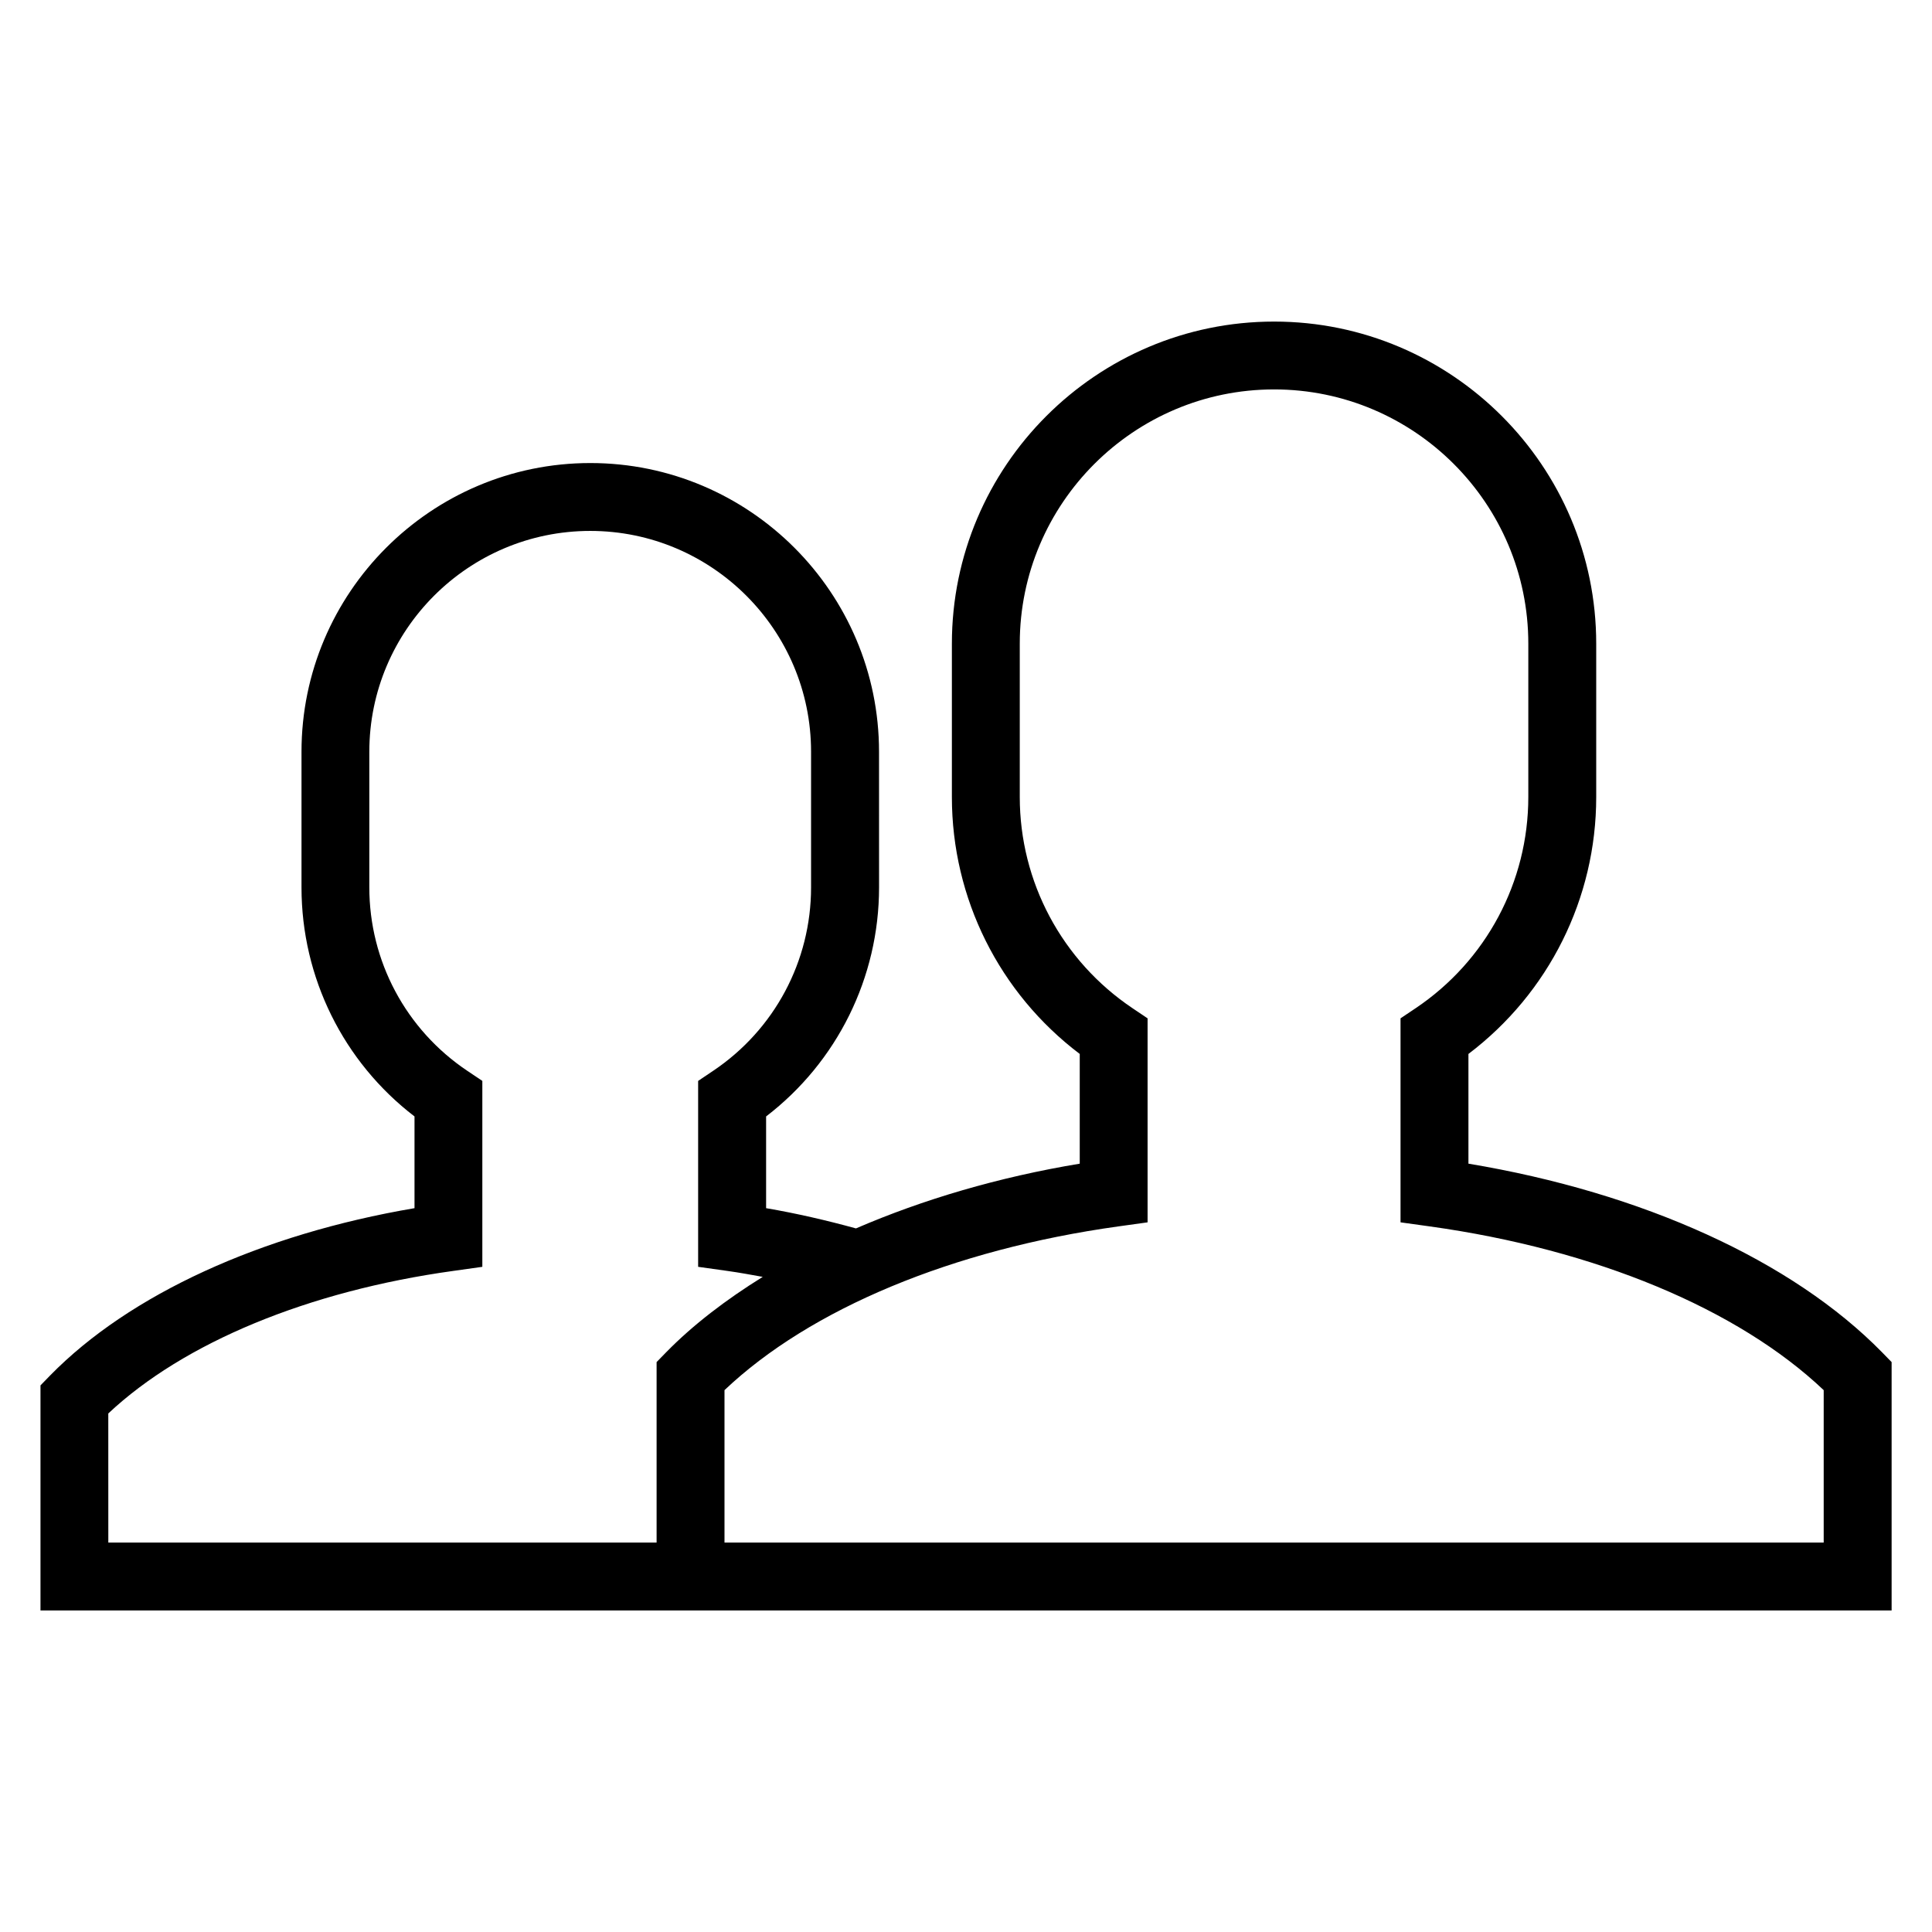 <?xml version="1.0" encoding="UTF-8"?>
<!-- Uploaded to: ICON Repo, www.iconrepo.com, Generator: ICON Repo Mixer Tools -->
<svg fill="#000000" width="800px" height="800px" version="1.1" viewBox="144 144 512 512" xmlns="http://www.w3.org/2000/svg">
 <path d="m533.15 452.38v-29.074c21.285-16.113 33.863-41.215 33.863-68.078v-40.648c0-47.07-38.297-85.359-85.359-85.359-47.09 0-85.395 38.289-85.395 85.359v40.648c0 26.863 12.566 51.957 33.883 68.078v29.078c-21.547 3.57-41.555 9.492-59.305 17.156-7.684-2.106-15.59-3.957-23.812-5.363v-24.309c18.828-14.441 29.934-36.797 29.934-60.699l-0.008-35.934c0-42.195-34.312-76.523-76.508-76.523-42.203 0-76.543 34.332-76.543 76.523v35.934c0 23.902 11.109 46.262 29.949 60.699v24.309c-40.648 6.902-75.535 22.852-96.559 44.328l-2.562 2.637v59.648h490.57v-65.82l-2.562-2.629c-23.797-24.266-63.43-42.277-109.59-49.961zm94.148 100.41h-291.3v-40.387c22.707-21.547 60.477-37.289 104.37-43.391l7.754-1.078v-54.062l-3.977-2.672c-18.723-12.566-29.895-33.496-29.895-55.984v-40.648c0-37.148 30.238-67.367 67.402-67.367 37.148 0 67.367 30.219 67.367 67.367v40.648c0 22.492-11.164 43.426-29.879 55.984l-3.984 2.672v54.062l7.754 1.078c43.902 6.109 81.672 21.852 104.39 43.391zm-454.6-34.207c19.965-18.758 52.988-32.441 91.371-37.77l7.754-1.09v-49.273l-3.984-2.672c-16.258-10.895-25.965-29.066-25.965-48.609v-35.938c0-32.27 26.262-58.531 58.551-58.531 32.262 0 58.516 26.254 58.516 58.531v35.934c0 19.551-9.699 37.715-25.945 48.609l-3.984 2.68v49.266l7.754 1.09c3.184 0.441 6.254 1.016 9.367 1.574-9.734 6.047-18.434 12.676-25.566 19.953l-2.562 2.629v47.824h-145.3z"/>
</svg>